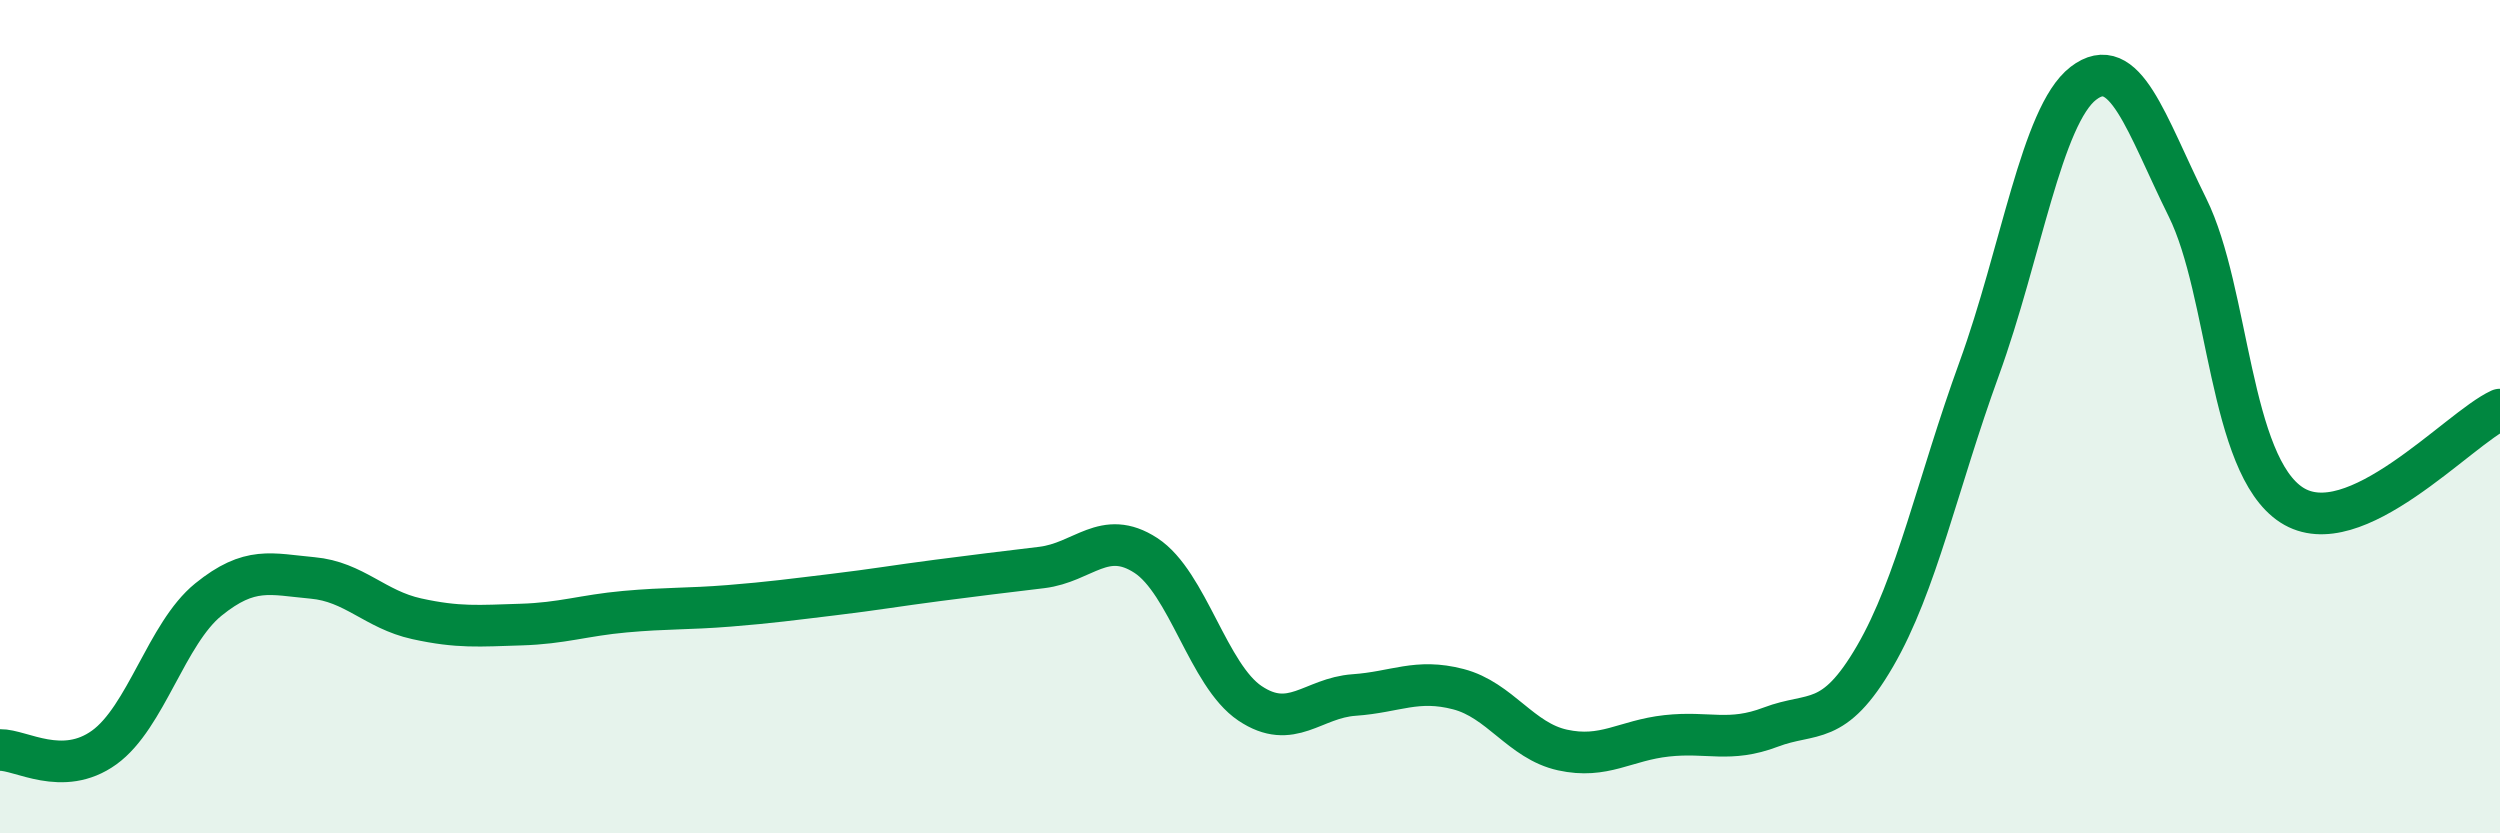 
    <svg width="60" height="20" viewBox="0 0 60 20" xmlns="http://www.w3.org/2000/svg">
      <path
        d="M 0,18 C 0.5,17.99 1.5,18.66 2.5,17.94 C 3.5,17.22 4,15.2 5,14.39 C 6,13.58 6.5,13.78 7.5,13.87 C 8.5,13.96 9,14.63 10,14.85 C 11,15.07 11.5,15.02 12.5,14.99 C 13.5,14.96 14,14.77 15,14.68 C 16,14.59 16.5,14.62 17.5,14.54 C 18.5,14.46 19,14.39 20,14.27 C 21,14.15 21.5,14.06 22.5,13.93 C 23.5,13.8 24,13.74 25,13.62 C 26,13.5 26.5,12.68 27.5,13.33 C 28.5,13.98 29,16.21 30,16.88 C 31,17.55 31.5,16.75 32.5,16.68 C 33.5,16.61 34,16.28 35,16.54 C 36,16.8 36.5,17.78 37.5,18 C 38.5,18.22 39,17.77 40,17.66 C 41,17.55 41.5,17.83 42.5,17.45 C 43.5,17.07 44,17.47 45,15.75 C 46,14.03 46.5,11.6 47.5,8.85 C 48.5,6.1 49,2.77 50,2 C 51,1.23 51.5,2.96 52.5,4.98 C 53.5,7 53.5,11.15 55,12.12 C 56.5,13.09 59,10.29 60,9.83L60 20L0 20Z"
        fill="#008740"
        opacity="0.1"
        stroke-linecap="round"
        stroke-linejoin="round"
      />
      <path
        d="M 0,18 C 0.5,17.99 1.5,18.66 2.5,17.94 C 3.5,17.22 4,15.2 5,14.39 C 6,13.58 6.5,13.78 7.5,13.87 C 8.5,13.96 9,14.63 10,14.85 C 11,15.07 11.5,15.02 12.5,14.99 C 13.5,14.96 14,14.77 15,14.68 C 16,14.59 16.5,14.62 17.5,14.54 C 18.5,14.46 19,14.39 20,14.27 C 21,14.15 21.5,14.06 22.5,13.93 C 23.5,13.8 24,13.74 25,13.62 C 26,13.5 26.5,12.68 27.5,13.33 C 28.5,13.98 29,16.21 30,16.88 C 31,17.55 31.5,16.75 32.5,16.68 C 33.5,16.61 34,16.28 35,16.54 C 36,16.8 36.5,17.78 37.5,18 C 38.5,18.22 39,17.77 40,17.66 C 41,17.55 41.5,17.83 42.5,17.45 C 43.5,17.07 44,17.47 45,15.75 C 46,14.03 46.5,11.6 47.5,8.85 C 48.5,6.1 49,2.77 50,2 C 51,1.23 51.5,2.96 52.5,4.98 C 53.5,7 53.5,11.15 55,12.12 C 56.5,13.09 59,10.29 60,9.83"
        stroke="#008740"
        stroke-width="1"
        fill="none"
        stroke-linecap="round"
        stroke-linejoin="round"
      />
    </svg>
  